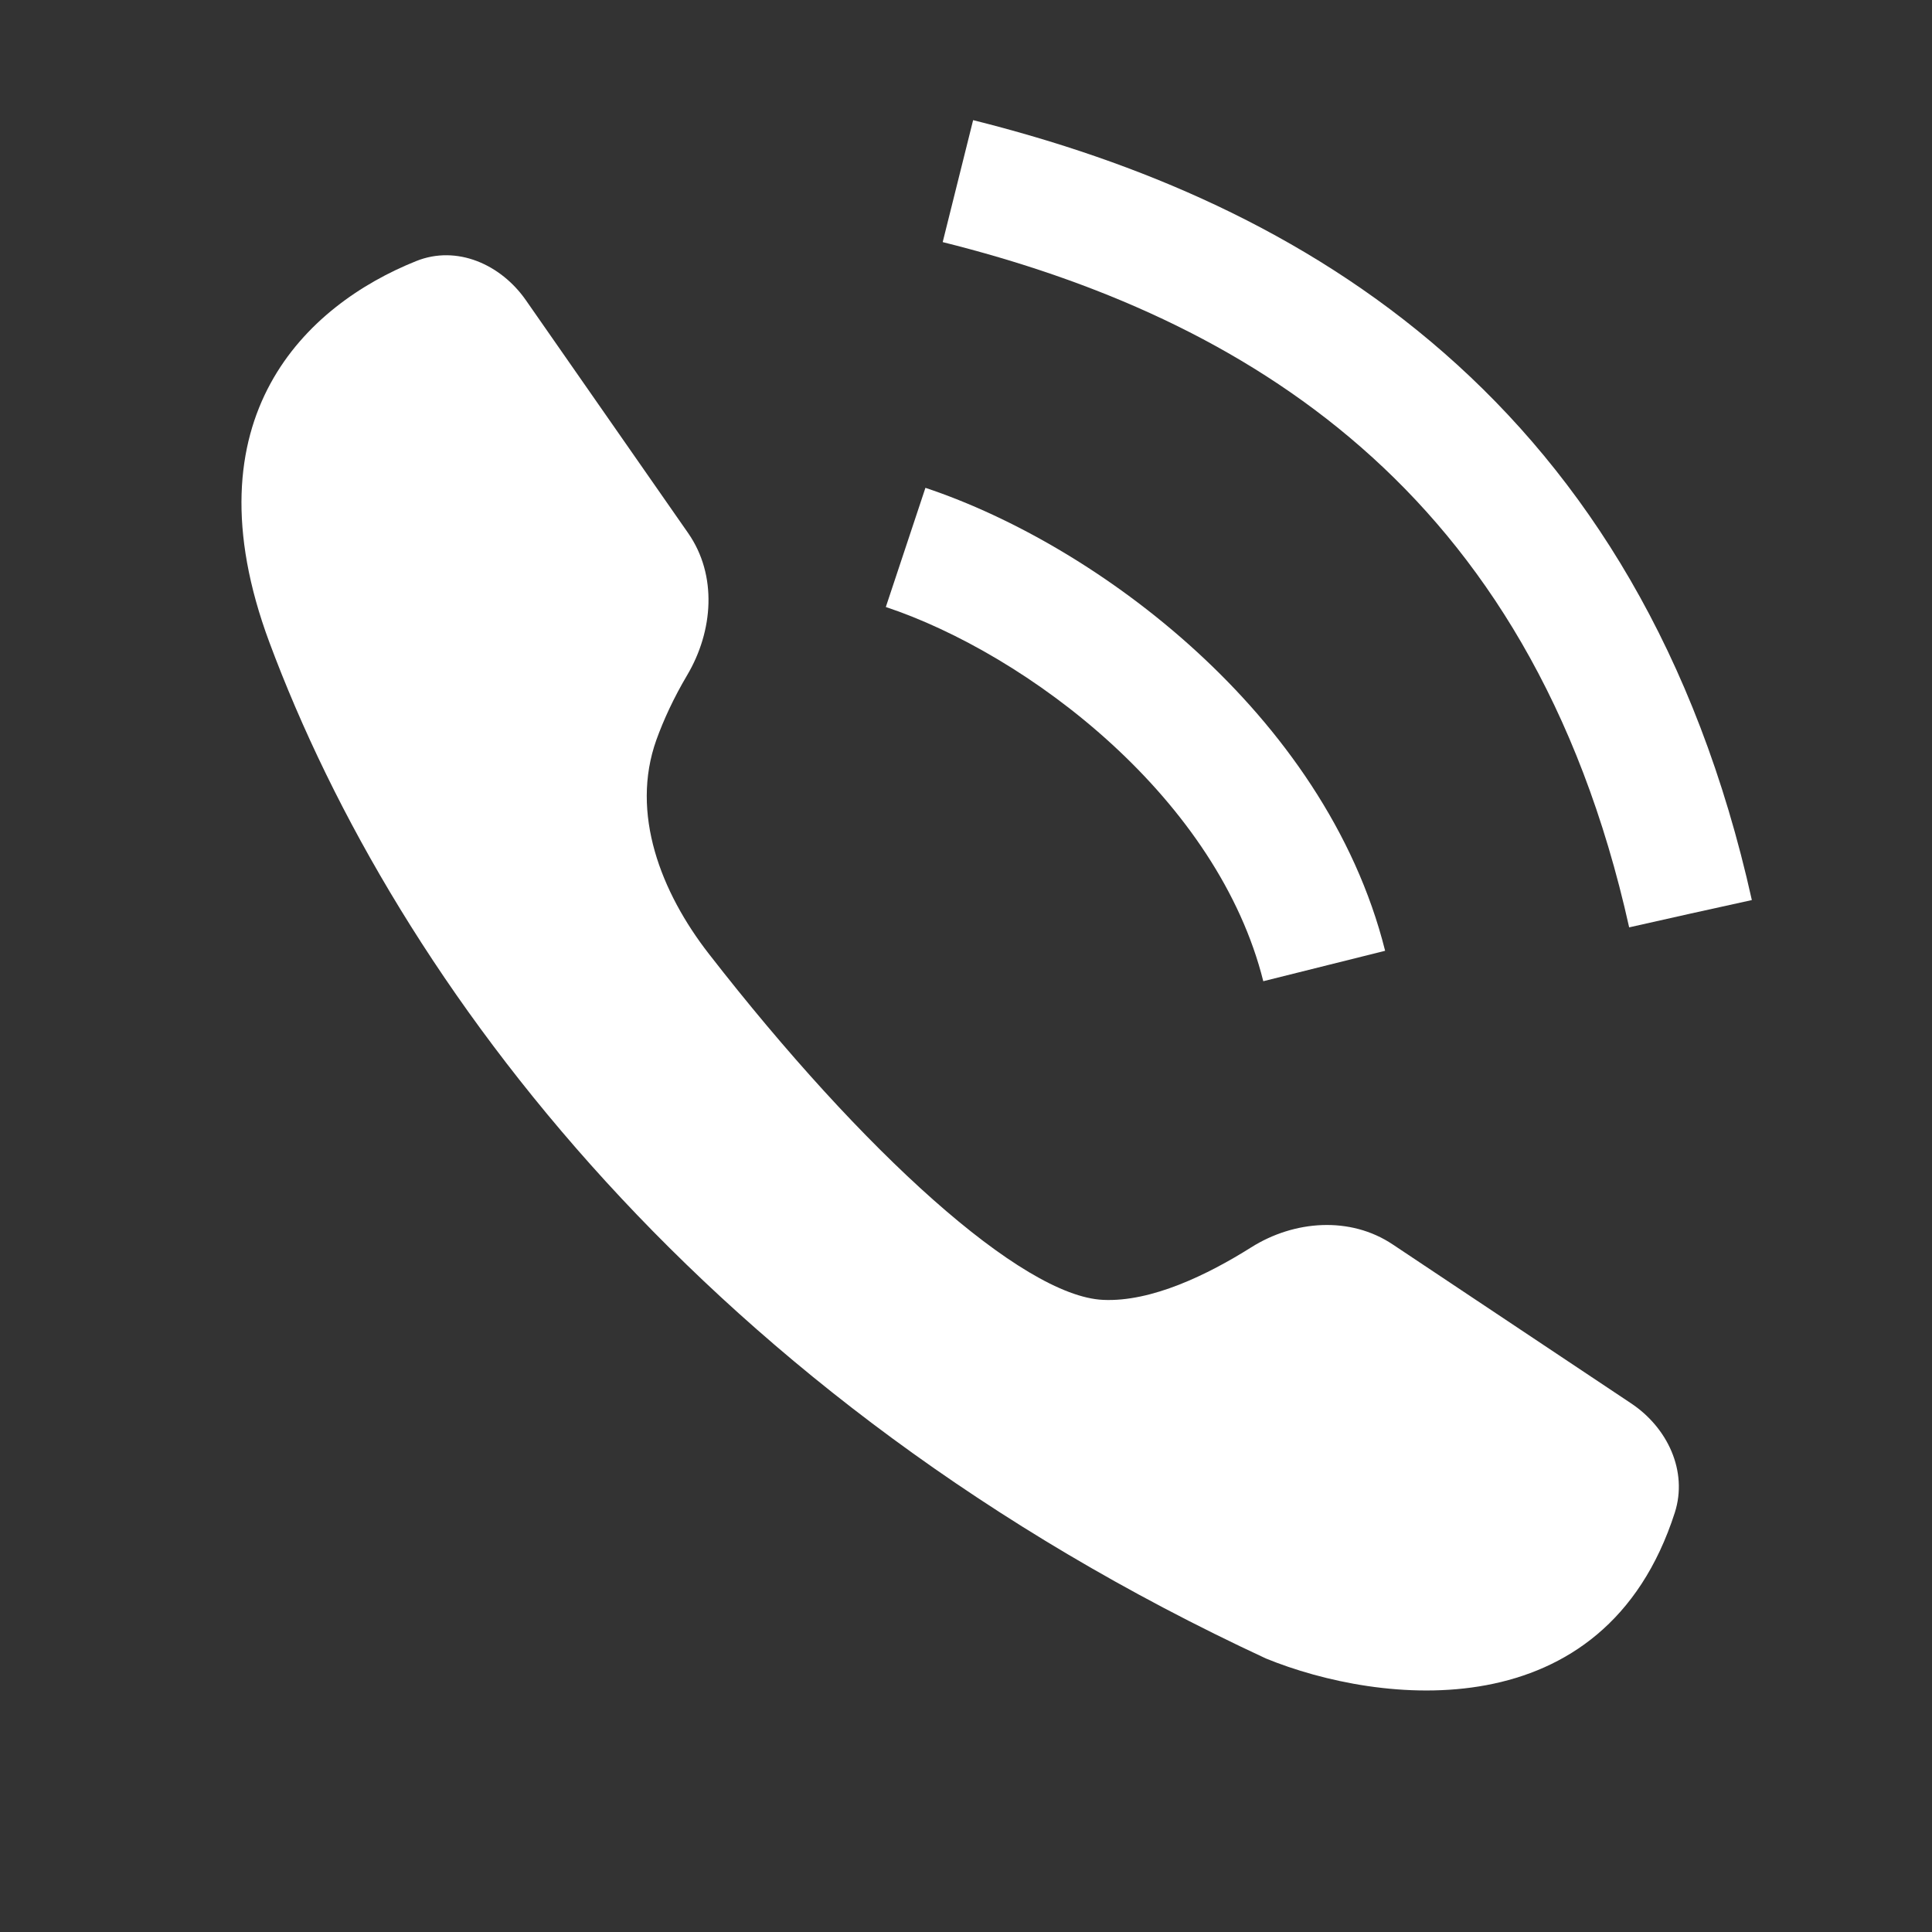 <svg width="16" height="16" viewBox="0 0 16 16" fill="none" xmlns="http://www.w3.org/2000/svg">
<rect x="0" y="0" width="16" height="16" fill="#333333" stroke="none"/>
<path d="M2.23 5.317C1.538 3.455 2.541 2.525 3.447 2.162C3.783 2.027 4.148 2.189 4.355 2.486L5.699 4.415C5.942 4.764 5.907 5.226 5.691 5.591C5.578 5.782 5.496 5.961 5.436 6.127C5.218 6.736 5.474 7.39 5.871 7.9C7.148 9.543 8.463 10.734 9.135 10.765C9.536 10.784 10.003 10.556 10.362 10.33C10.719 10.105 11.183 10.071 11.534 10.306L13.508 11.622C13.809 11.822 13.98 12.183 13.87 12.527C13.286 14.343 11.421 14.118 10.484 13.735C5.856 11.585 3.287 8.159 2.23 5.317Z" fill="white"/>
<path d="M7.664 4.04C8.387 4.281 9.209 4.753 9.91 5.396C10.611 6.038 11.222 6.881 11.471 7.874L10.462 8.126C10.277 7.386 9.806 6.711 9.207 6.162C8.608 5.613 7.913 5.219 7.336 5.027L7.664 4.04Z" fill="white"/>
<path d="M8.059 0.995C9.409 1.333 10.794 1.903 11.959 2.923C13.131 3.948 14.052 5.403 14.508 7.454L14 7.566L13.492 7.68C13.081 5.831 12.269 4.576 11.274 3.706C10.273 2.83 9.057 2.317 7.807 2.005L8.059 0.995Z" fill="white"/>
</svg>
